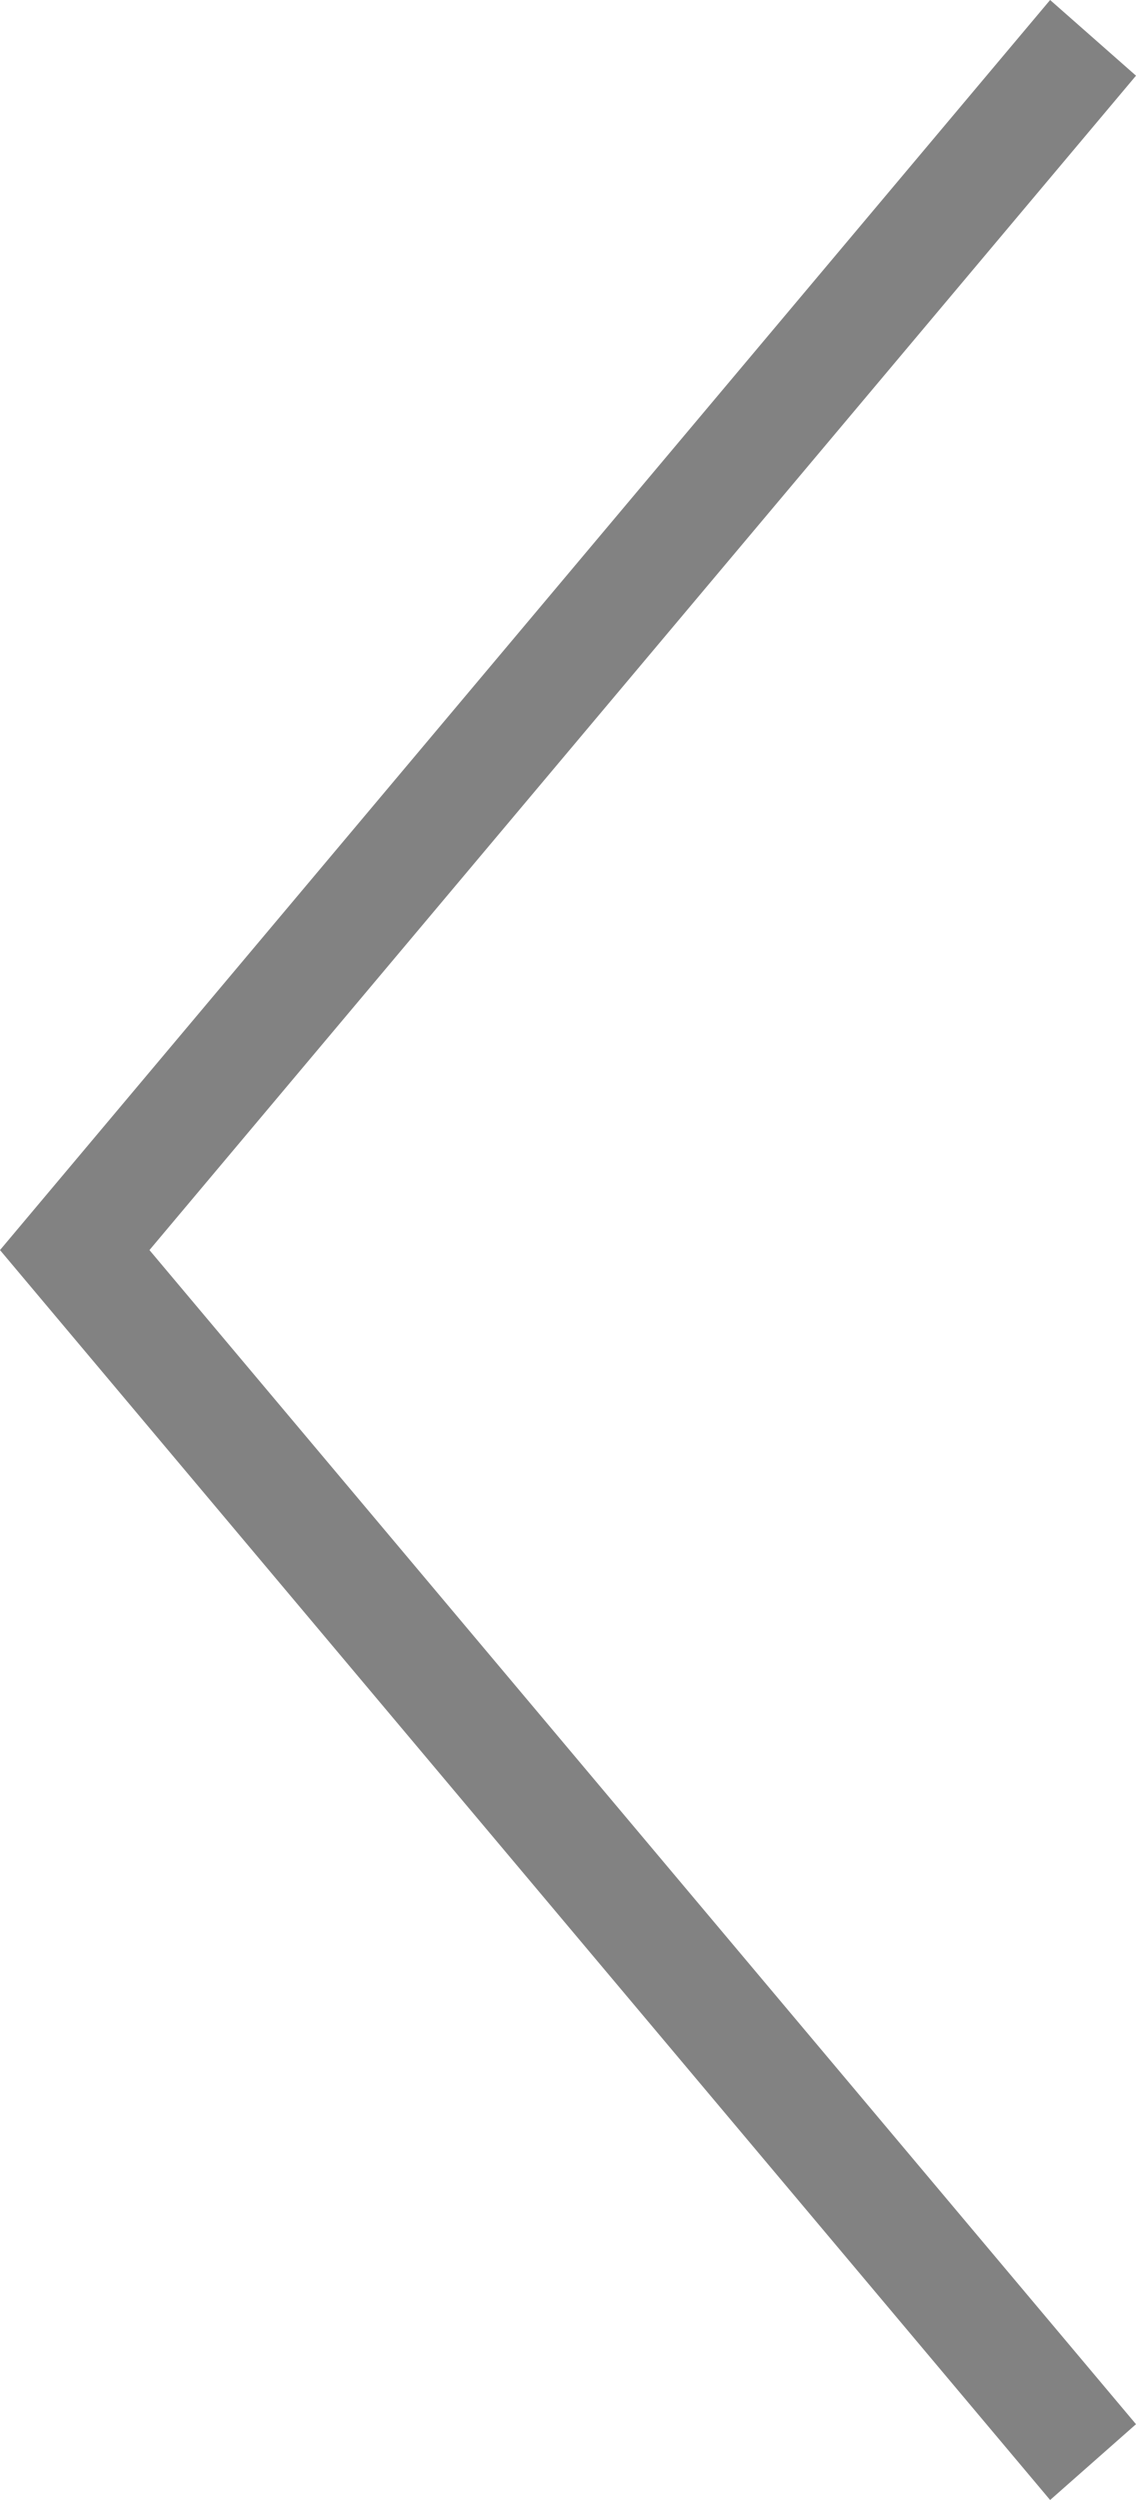 <?xml version="1.0" encoding="UTF-8"?>
<svg width="30px" height="66px" viewBox="0 0 30 66" version="1.1" xmlns="http://www.w3.org/2000/svg" xmlns:xlink="http://www.w3.org/1999/xlink">
    <!-- Generator: Sketch 54.1 (76490) - https://sketchapp.com -->
    <title>left-arrow</title>
    <desc>Created with Sketch.</desc>
    <g id="Page-1" stroke="none" stroke-width="1" fill="none" fill-rule="evenodd">
        <polygon id="left-arrow" fill="#828282" transform="translate(15, 33) scale(-1, 1) translate(-15, -33) " points="2.268 0 0 1.998 26.053 33.002 0 63.999 2.268 66 30 33.002"></polygon>
    </g>
</svg>